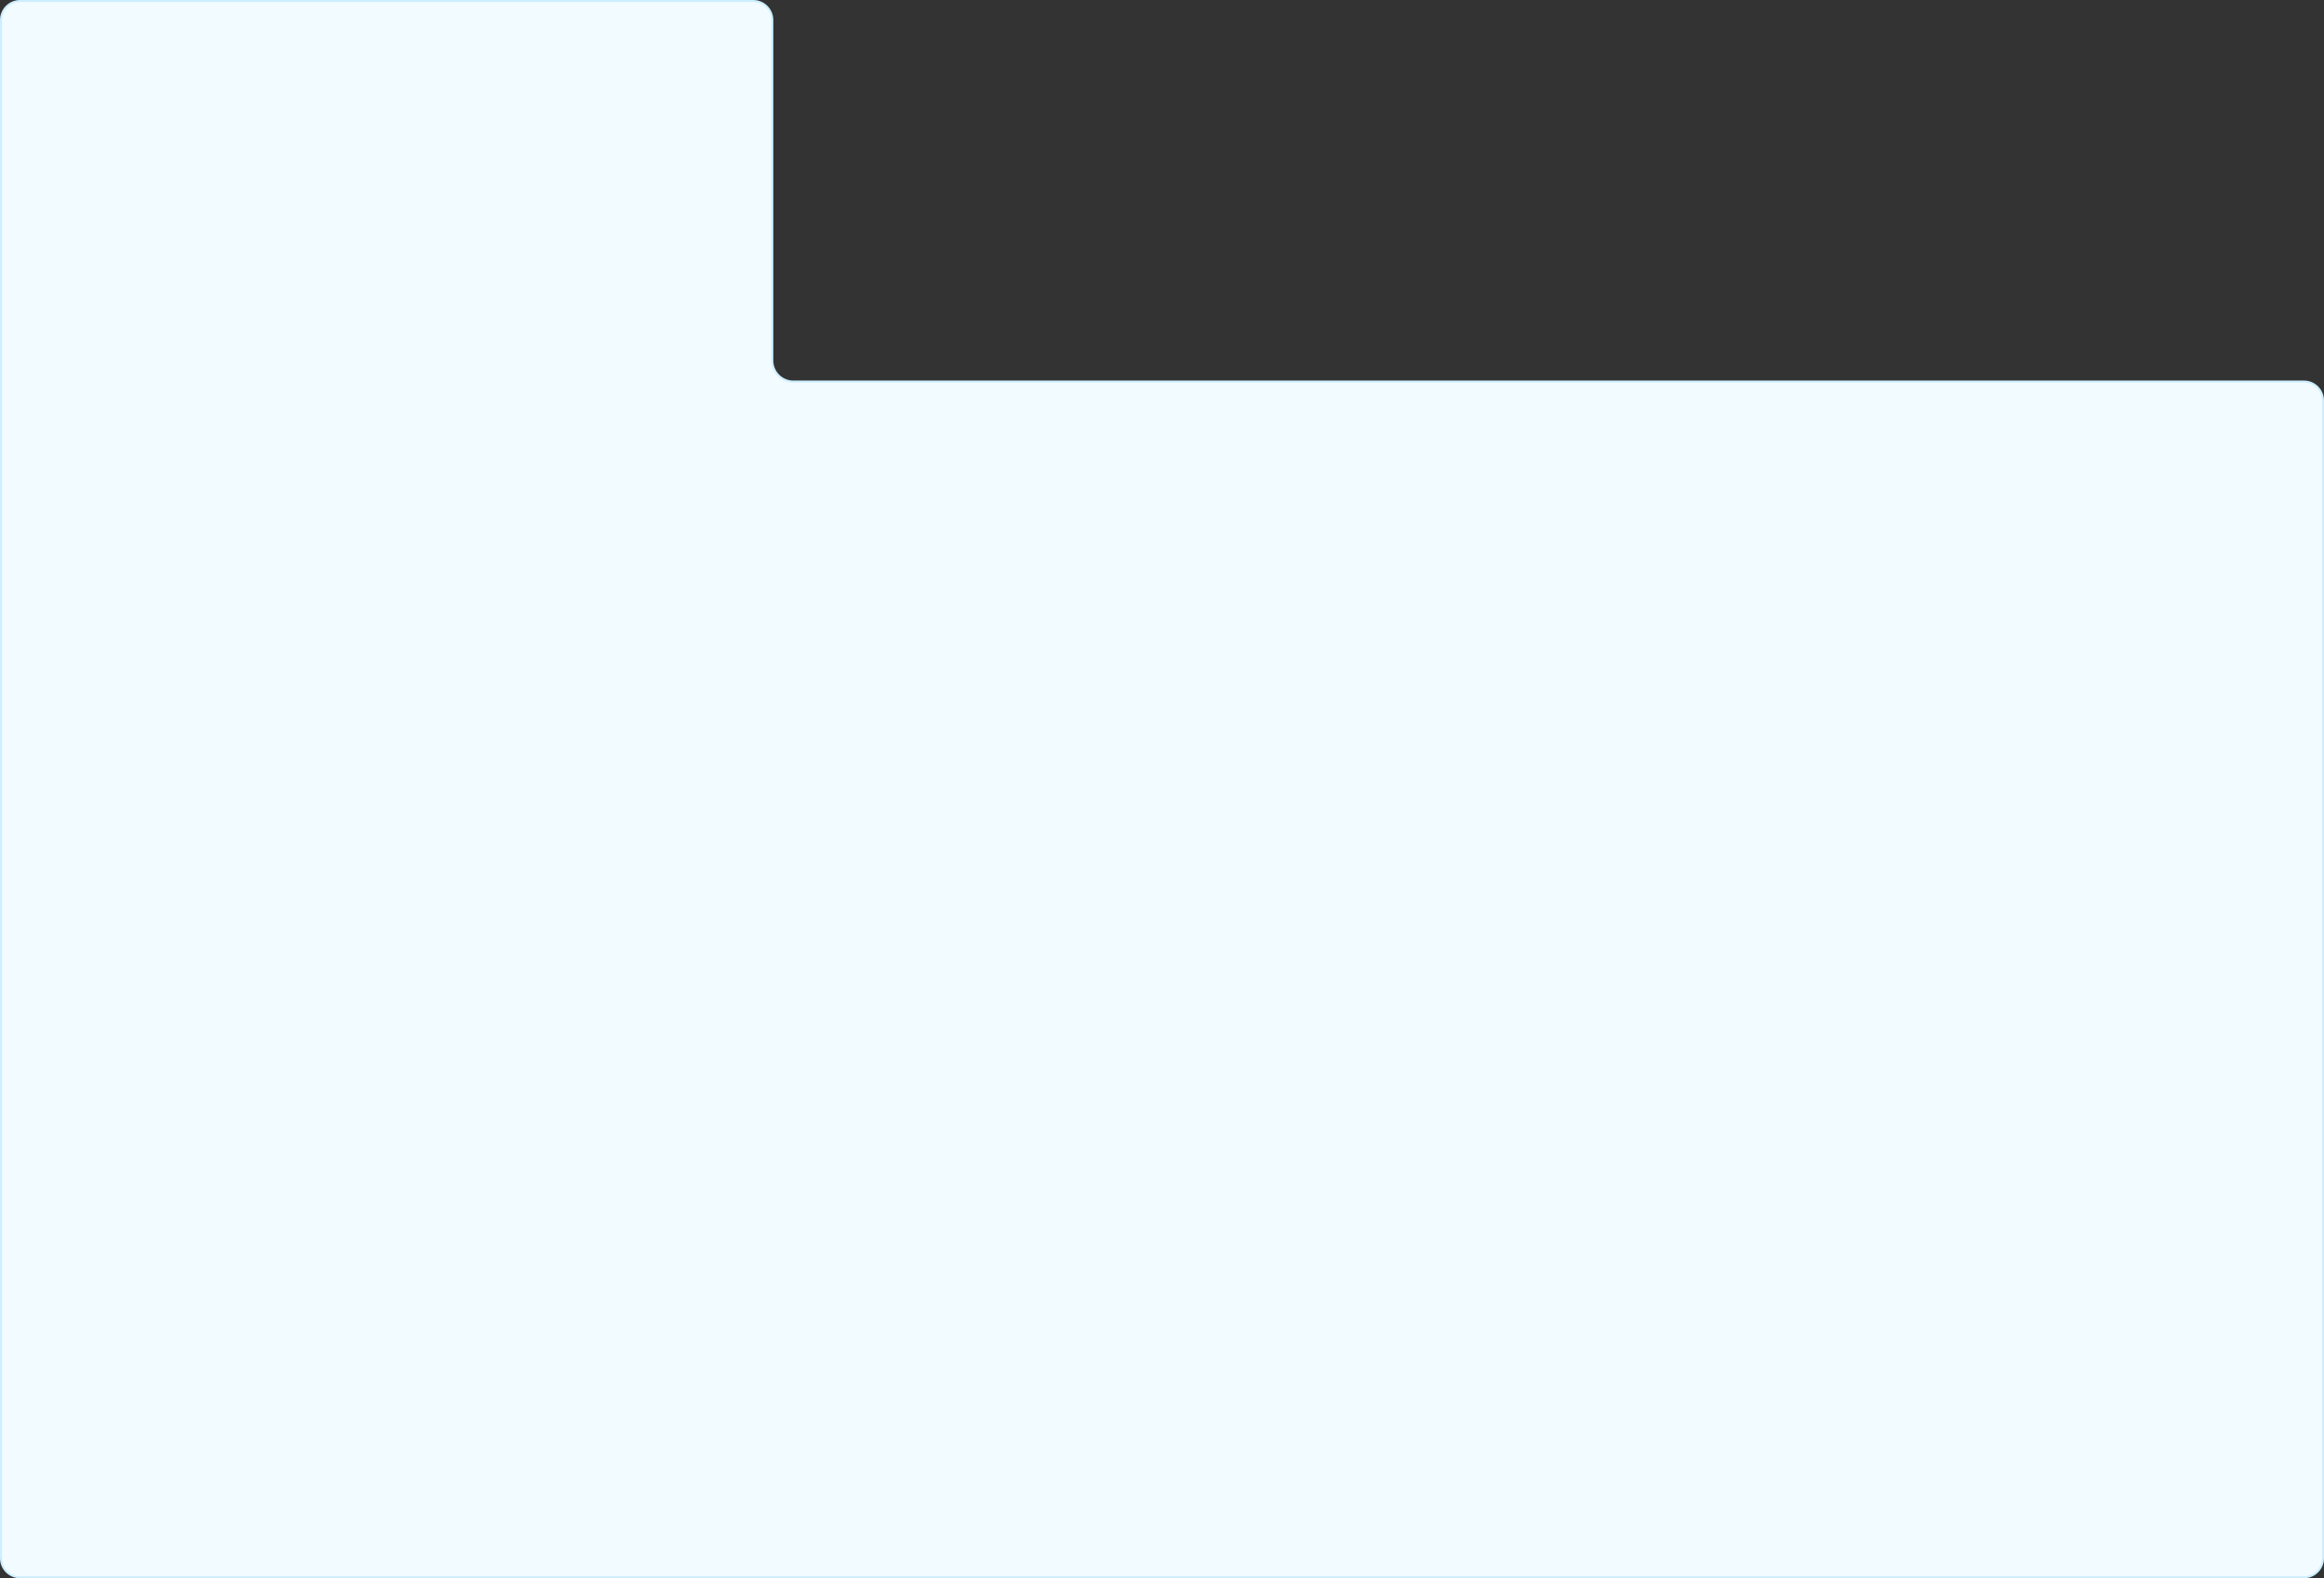 <?xml version="1.0" encoding="UTF-8"?> <svg xmlns="http://www.w3.org/2000/svg" width="1160" height="788" viewBox="0 0 1160 788" fill="none"><rect x="0" y="0" width="1160" height="788" fill="#333333" stroke="none"/><path d="M385.5 10V180C385.5 185.799 390.201 190.5 396 190.5H1150C1155.25 190.5 1159.5 194.753 1159.5 200V778C1159.5 783.247 1155.25 787.5 1150 787.5H10C4.753 787.5 0.5 783.247 0.5 778V10C0.5 4.753 4.753 0.5 10 0.5H32.5H163.5H280.5H376C381.247 0.5 385.5 4.753 385.5 10Z" fill="#F2FBFF" stroke="#CDEEFF"></path></svg> 